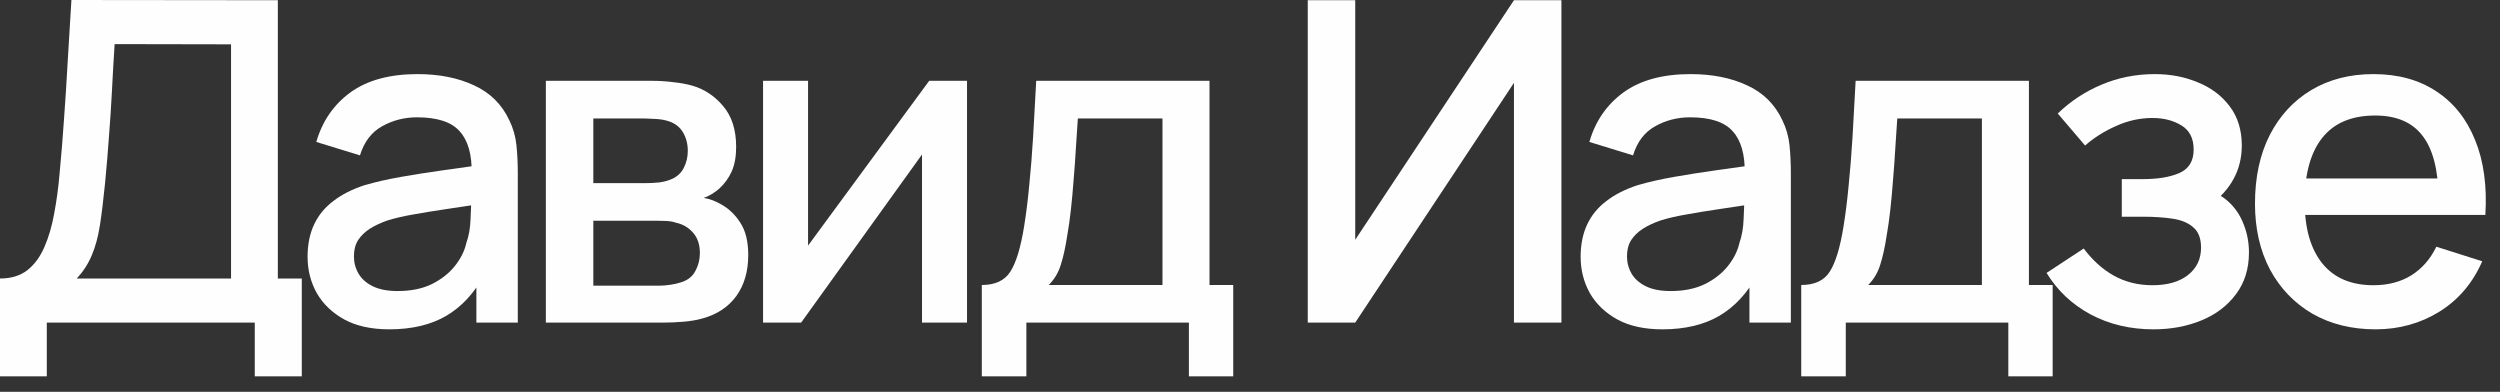 <?xml version="1.0" encoding="UTF-8"?> <svg xmlns="http://www.w3.org/2000/svg" width="134" height="21" viewBox="0 0 134 21" fill="none"><rect x="0" y="0" width="134" height="21" fill="#333333" stroke="none"/><path d="M0 20.172V14.928C0.592 14.928 1.08 14.78 1.464 14.484C1.848 14.18 2.152 13.768 2.376 13.248C2.608 12.72 2.784 12.12 2.904 11.448C3.032 10.776 3.128 10.068 3.192 9.324C3.288 8.316 3.368 7.332 3.432 6.372C3.504 5.404 3.568 4.404 3.624 3.372C3.688 2.34 3.756 1.216 3.828 0L14.892 0.012V14.928H16.176V20.172H13.656V17.292H2.508V20.172H0ZM4.116 14.928H12.384V2.376L6.144 2.364C6.088 3.244 6.04 4.08 6 4.872C5.96 5.664 5.908 6.464 5.844 7.272C5.788 8.072 5.716 8.932 5.628 9.852C5.54 10.732 5.448 11.48 5.352 12.096C5.256 12.704 5.112 13.232 4.92 13.68C4.736 14.128 4.468 14.544 4.116 14.928Z" fill="#FEFEFE"></path><path d="M20.866 17.652C19.906 17.652 19.102 17.476 18.454 17.124C17.806 16.764 17.314 16.292 16.978 15.708C16.65 15.116 16.486 14.468 16.486 13.764C16.486 13.108 16.602 12.532 16.834 12.036C17.066 11.54 17.41 11.12 17.866 10.776C18.322 10.424 18.882 10.14 19.546 9.924C20.122 9.756 20.774 9.608 21.502 9.48C22.23 9.352 22.994 9.232 23.794 9.12C24.602 9.008 25.402 8.896 26.194 8.784L25.282 9.288C25.298 8.272 25.082 7.52 24.634 7.032C24.194 6.536 23.434 6.288 22.354 6.288C21.674 6.288 21.05 6.448 20.482 6.768C19.914 7.08 19.518 7.6 19.294 8.328L16.954 7.608C17.274 6.496 17.882 5.612 18.778 4.956C19.682 4.3 20.882 3.972 22.378 3.972C23.538 3.972 24.546 4.172 25.402 4.572C26.266 4.964 26.898 5.588 27.298 6.444C27.506 6.868 27.634 7.316 27.682 7.788C27.73 8.26 27.754 8.768 27.754 9.312V17.292H25.534V14.328L25.966 14.712C25.43 15.704 24.746 16.444 23.914 16.932C23.09 17.412 22.074 17.652 20.866 17.652ZM21.31 15.6C22.022 15.6 22.634 15.476 23.146 15.228C23.658 14.972 24.07 14.648 24.382 14.256C24.694 13.864 24.898 13.456 24.994 13.032C25.13 12.648 25.206 12.216 25.222 11.736C25.246 11.256 25.258 10.872 25.258 10.584L26.074 10.884C25.282 11.004 24.562 11.112 23.914 11.208C23.266 11.304 22.678 11.4 22.15 11.496C21.63 11.584 21.166 11.692 20.758 11.82C20.414 11.94 20.106 12.084 19.834 12.252C19.57 12.42 19.358 12.624 19.198 12.864C19.046 13.104 18.97 13.396 18.97 13.74C18.97 14.076 19.054 14.388 19.222 14.676C19.39 14.956 19.646 15.18 19.99 15.348C20.334 15.516 20.774 15.6 21.31 15.6Z" fill="#FEFEFE"></path><path d="M29.258 17.292V4.332H34.958C35.334 4.332 35.71 4.356 36.086 4.404C36.462 4.444 36.794 4.504 37.082 4.584C37.738 4.768 38.298 5.136 38.762 5.688C39.226 6.232 39.458 6.96 39.458 7.872C39.458 8.392 39.378 8.832 39.218 9.192C39.058 9.544 38.838 9.848 38.558 10.104C38.43 10.216 38.294 10.316 38.15 10.404C38.006 10.492 37.862 10.56 37.718 10.608C38.014 10.656 38.306 10.76 38.594 10.92C39.034 11.152 39.394 11.488 39.674 11.928C39.962 12.36 40.106 12.94 40.106 13.668C40.106 14.54 39.894 15.272 39.47 15.864C39.046 16.448 38.446 16.848 37.67 17.064C37.366 17.152 37.022 17.212 36.638 17.244C36.262 17.276 35.886 17.292 35.51 17.292H29.258ZM31.802 15.312H35.354C35.522 15.312 35.714 15.296 35.93 15.264C36.146 15.232 36.338 15.188 36.506 15.132C36.866 15.02 37.122 14.816 37.274 14.52C37.434 14.224 37.514 13.908 37.514 13.572C37.514 13.116 37.394 12.752 37.154 12.48C36.914 12.2 36.61 12.02 36.242 11.94C36.082 11.884 35.906 11.852 35.714 11.844C35.522 11.836 35.358 11.832 35.222 11.832H31.802V15.312ZM31.802 9.816H34.61C34.842 9.816 35.078 9.804 35.318 9.78C35.558 9.748 35.766 9.696 35.942 9.624C36.254 9.504 36.486 9.304 36.638 9.024C36.79 8.736 36.866 8.424 36.866 8.088C36.866 7.72 36.782 7.392 36.614 7.104C36.446 6.816 36.194 6.616 35.858 6.504C35.626 6.424 35.358 6.38 35.054 6.372C34.758 6.356 34.57 6.348 34.49 6.348H31.802V9.816Z" fill="#FEFEFE"></path><path d="M51.832 4.332V17.292H49.42V8.28L42.94 17.292H40.9V4.332H43.312V13.164L49.804 4.332H51.832Z" fill="#FEFEFE"></path><path d="M52.625 20.172V15.276C53.337 15.276 53.845 15.04 54.149 14.568C54.461 14.088 54.709 13.276 54.893 12.132C55.005 11.436 55.097 10.696 55.169 9.912C55.249 9.128 55.317 8.28 55.373 7.368C55.429 6.448 55.485 5.436 55.541 4.332H64.829V15.276H66.101V20.172H63.725V17.292H55.013V20.172H52.625ZM56.213 15.276H62.309V6.348H57.773C57.741 6.876 57.705 7.42 57.665 7.98C57.633 8.54 57.593 9.096 57.545 9.648C57.505 10.2 57.457 10.728 57.401 11.232C57.345 11.736 57.281 12.192 57.209 12.6C57.113 13.232 56.997 13.76 56.861 14.184C56.733 14.608 56.517 14.972 56.213 15.276Z" fill="#FEFEFE"></path><path d="M83.692 17.292H81.148V4.44L72.64 17.292H70.096V0.012H72.64V12.852L81.148 0.012H83.692V17.292Z" fill="#FEFEFE"></path><path d="M89.102 17.652C88.142 17.652 87.338 17.476 86.69 17.124C86.042 16.764 85.55 16.292 85.214 15.708C84.886 15.116 84.722 14.468 84.722 13.764C84.722 13.108 84.838 12.532 85.07 12.036C85.302 11.54 85.646 11.12 86.102 10.776C86.558 10.424 87.118 10.14 87.782 9.924C88.358 9.756 89.01 9.608 89.738 9.48C90.466 9.352 91.23 9.232 92.03 9.12C92.838 9.008 93.638 8.896 94.43 8.784L93.518 9.288C93.534 8.272 93.318 7.52 92.87 7.032C92.43 6.536 91.67 6.288 90.59 6.288C89.91 6.288 89.286 6.448 88.718 6.768C88.15 7.08 87.754 7.6 87.53 8.328L85.19 7.608C85.51 6.496 86.118 5.612 87.014 4.956C87.918 4.3 89.118 3.972 90.614 3.972C91.774 3.972 92.782 4.172 93.638 4.572C94.502 4.964 95.134 5.588 95.534 6.444C95.742 6.868 95.87 7.316 95.918 7.788C95.966 8.26 95.99 8.768 95.99 9.312V17.292H93.77V14.328L94.202 14.712C93.666 15.704 92.982 16.444 92.15 16.932C91.326 17.412 90.31 17.652 89.102 17.652ZM89.546 15.6C90.258 15.6 90.87 15.476 91.382 15.228C91.894 14.972 92.306 14.648 92.618 14.256C92.93 13.864 93.134 13.456 93.23 13.032C93.366 12.648 93.442 12.216 93.458 11.736C93.482 11.256 93.494 10.872 93.494 10.584L94.31 10.884C93.518 11.004 92.798 11.112 92.15 11.208C91.502 11.304 90.914 11.4 90.386 11.496C89.866 11.584 89.402 11.692 88.994 11.82C88.65 11.94 88.342 12.084 88.07 12.252C87.806 12.42 87.594 12.624 87.434 12.864C87.282 13.104 87.206 13.396 87.206 13.74C87.206 14.076 87.29 14.388 87.458 14.676C87.626 14.956 87.882 15.18 88.226 15.348C88.57 15.516 89.01 15.6 89.546 15.6Z" fill="#FEFEFE"></path><path d="M96.546 20.172V15.276C97.258 15.276 97.766 15.04 98.07 14.568C98.382 14.088 98.63 13.276 98.814 12.132C98.926 11.436 99.018 10.696 99.09 9.912C99.17 9.128 99.238 8.28 99.294 7.368C99.35 6.448 99.406 5.436 99.462 4.332H108.75V15.276H110.022V20.172H107.646V17.292H98.934V20.172H96.546ZM100.134 15.276H106.23V6.348H101.694C101.662 6.876 101.626 7.42 101.586 7.98C101.554 8.54 101.514 9.096 101.466 9.648C101.426 10.2 101.378 10.728 101.322 11.232C101.266 11.736 101.202 12.192 101.13 12.6C101.034 13.232 100.918 13.76 100.782 14.184C100.654 14.608 100.438 14.972 100.134 15.276Z" fill="#FEFEFE"></path><path d="M115.432 17.652C114.176 17.652 113.048 17.384 112.048 16.848C111.056 16.312 110.272 15.572 109.696 14.628L111.688 13.32C112.152 13.944 112.688 14.428 113.296 14.772C113.912 15.116 114.604 15.288 115.372 15.288C116.172 15.288 116.804 15.108 117.268 14.748C117.74 14.38 117.976 13.888 117.976 13.272C117.976 12.784 117.84 12.424 117.568 12.192C117.304 11.952 116.936 11.796 116.464 11.724C116 11.652 115.472 11.616 114.88 11.616H113.728V9.6H114.88C115.664 9.6 116.308 9.492 116.812 9.276C117.324 9.052 117.58 8.632 117.58 8.016C117.58 7.416 117.36 6.984 116.92 6.72C116.488 6.456 115.972 6.324 115.372 6.324C114.7 6.324 114.048 6.468 113.416 6.756C112.784 7.036 112.232 7.384 111.76 7.8L110.296 6.084C110.984 5.42 111.768 4.904 112.648 4.536C113.536 4.16 114.488 3.972 115.504 3.972C116.336 3.972 117.104 4.12 117.808 4.416C118.52 4.704 119.088 5.132 119.512 5.7C119.944 6.268 120.16 6.968 120.16 7.8C120.16 8.448 120.016 9.04 119.728 9.576C119.44 10.112 119 10.6 118.408 11.04L118.336 10.188C118.824 10.34 119.232 10.584 119.56 10.92C119.888 11.256 120.132 11.652 120.292 12.108C120.46 12.556 120.544 13.032 120.544 13.536C120.544 14.408 120.312 15.152 119.848 15.768C119.392 16.384 118.776 16.852 118 17.172C117.224 17.492 116.368 17.652 115.432 17.652Z" fill="#FEFEFE"></path><path d="M127.335 17.652C126.047 17.652 124.915 17.372 123.939 16.812C122.971 16.244 122.215 15.456 121.671 14.448C121.135 13.432 120.867 12.256 120.867 10.92C120.867 9.504 121.131 8.276 121.659 7.236C122.195 6.196 122.939 5.392 123.891 4.824C124.843 4.256 125.951 3.972 127.215 3.972C128.535 3.972 129.659 4.28 130.587 4.896C131.515 5.504 132.207 6.372 132.663 7.5C133.127 8.628 133.311 9.968 133.215 11.52H130.707V10.608C130.691 9.104 130.403 7.992 129.843 7.272C129.291 6.552 128.447 6.192 127.311 6.192C126.055 6.192 125.111 6.588 124.479 7.38C123.847 8.172 123.531 9.316 123.531 10.812C123.531 12.236 123.847 13.34 124.479 14.124C125.111 14.9 126.023 15.288 127.215 15.288C127.999 15.288 128.675 15.112 129.243 14.76C129.819 14.4 130.267 13.888 130.587 13.224L133.047 14.004C132.543 15.164 131.779 16.064 130.755 16.704C129.731 17.336 128.591 17.652 127.335 17.652ZM122.715 11.52V9.564H131.967V11.52H122.715Z" fill="#FEFEFE"></path></svg> 